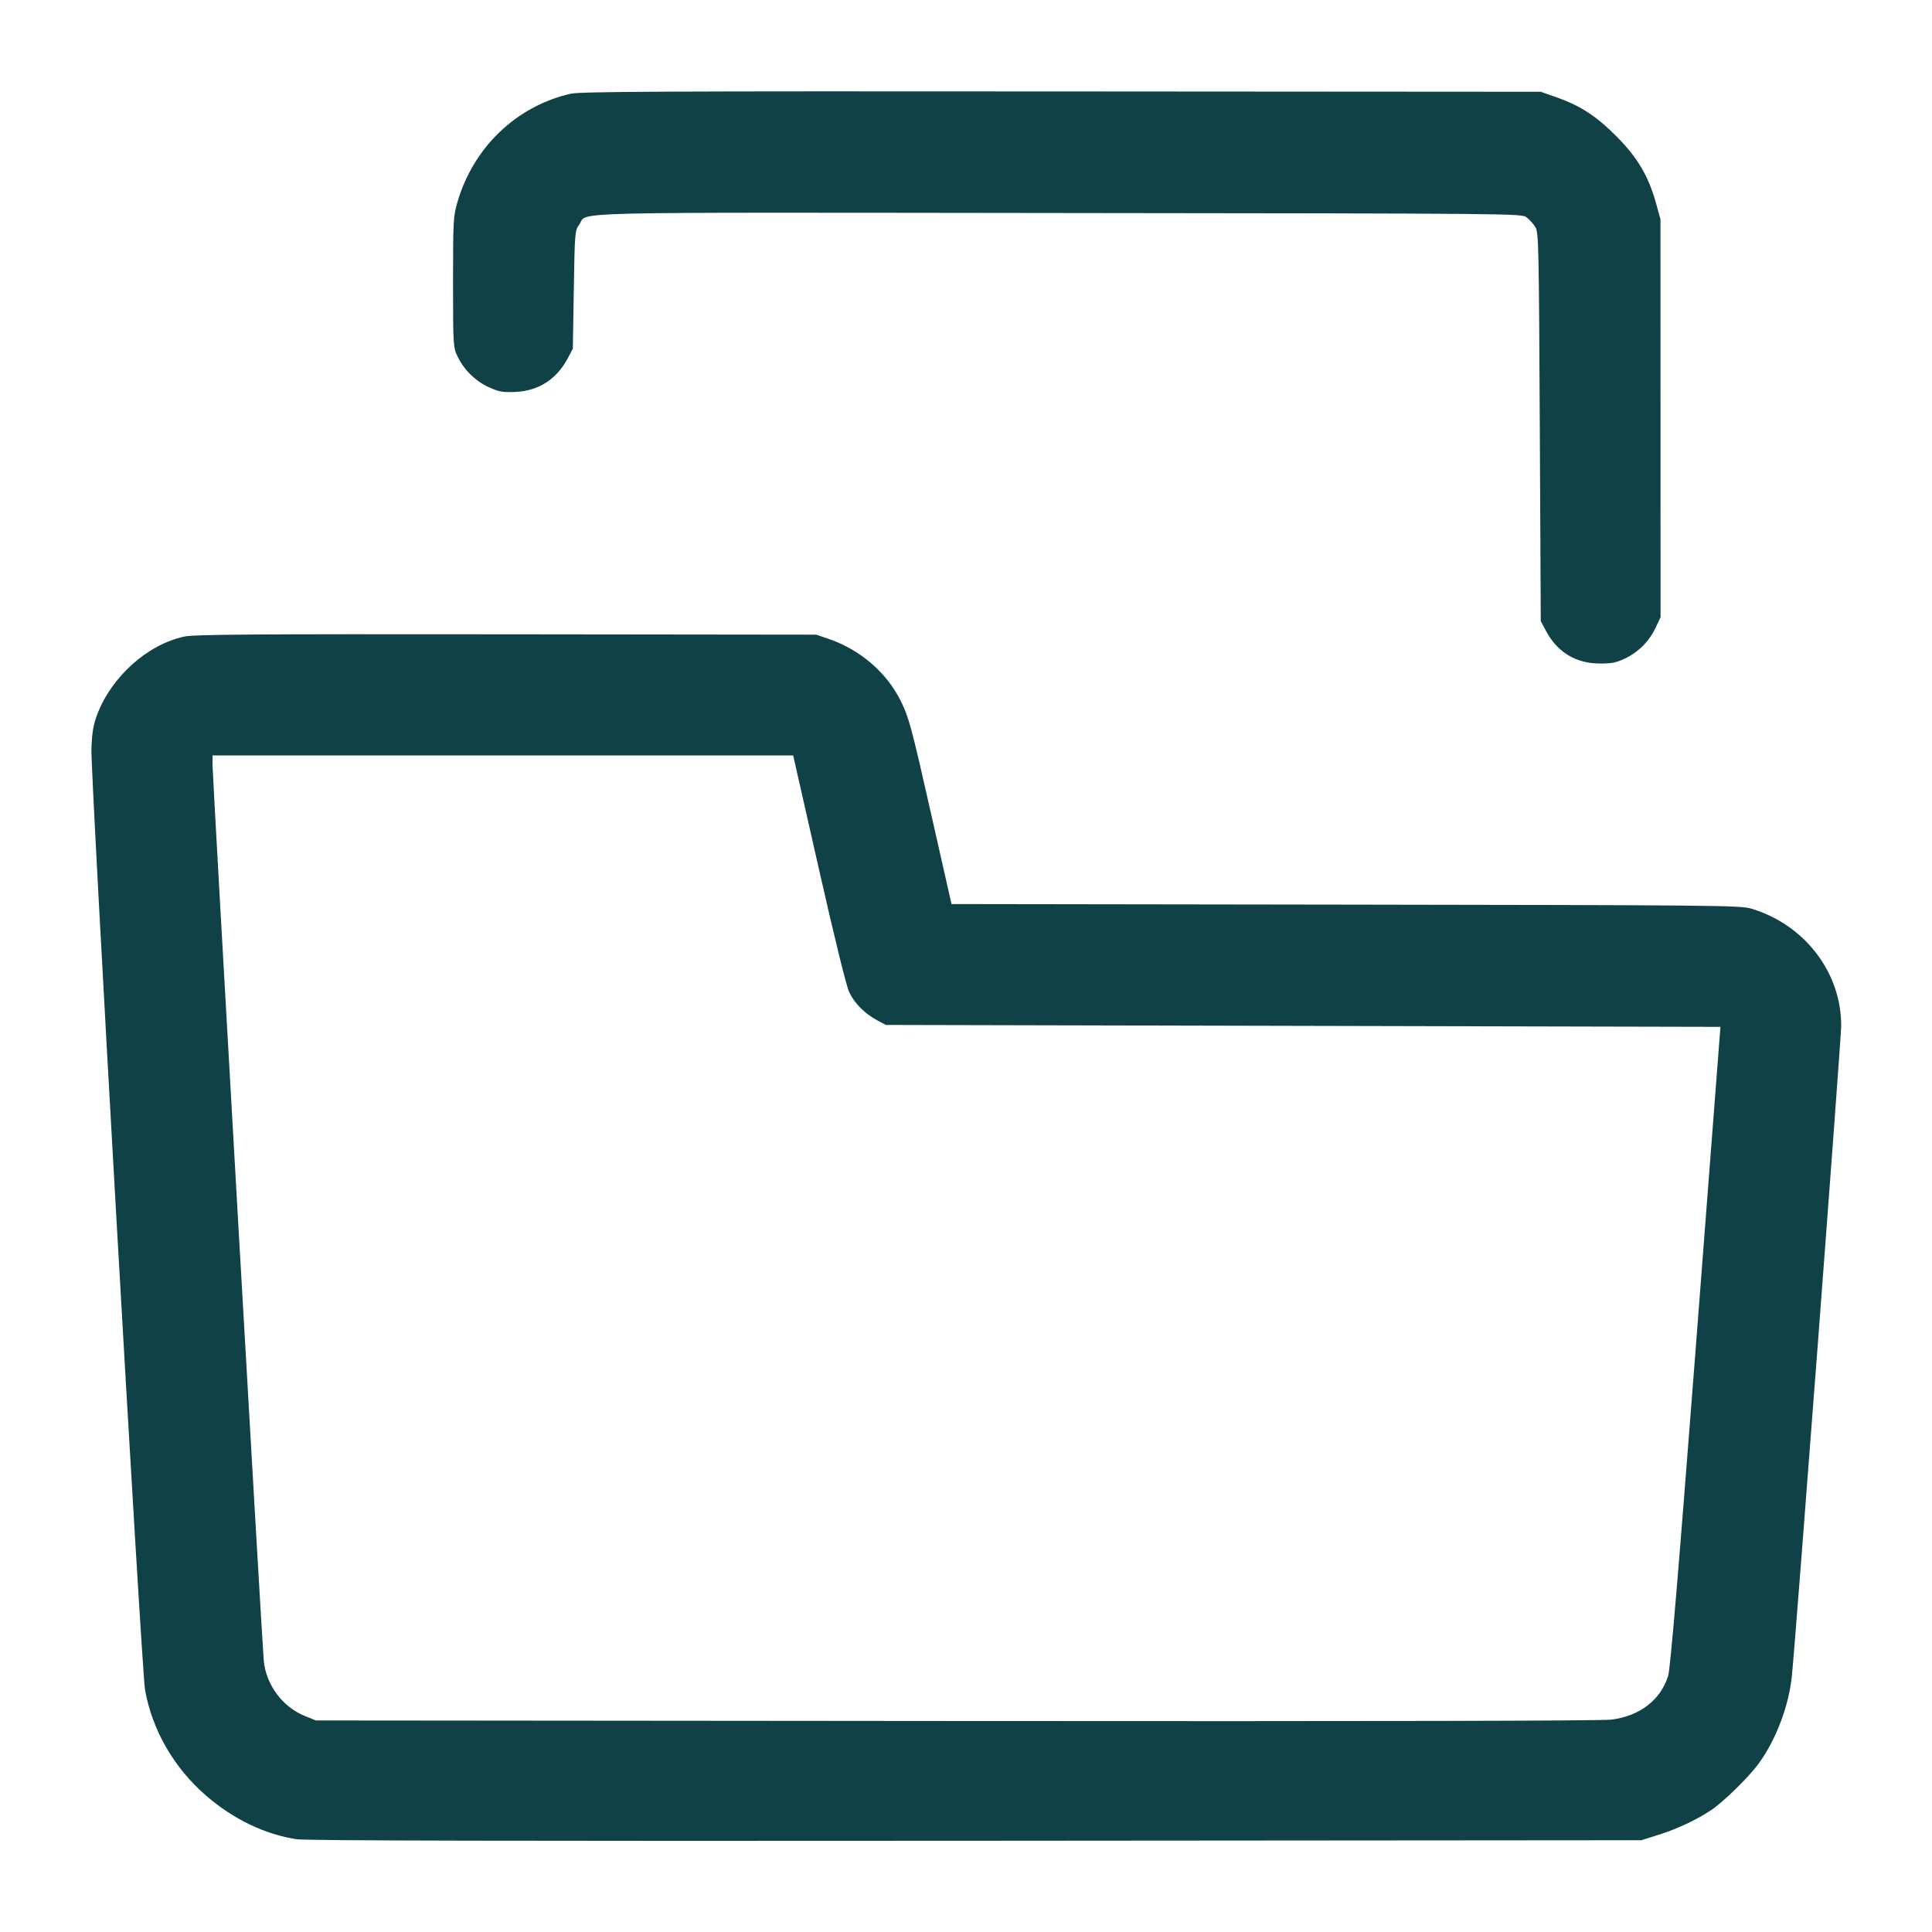 <svg xmlns="http://www.w3.org/2000/svg" width="48" height="48" viewBox="0 0 48 48" version="1.1">
	<path d="M14.184 2.328C12.838 2.63 11.76 3.659 11.366 5.019C11.261 5.383 11.256 5.473 11.256 7.008C11.256 8.555 11.26 8.625 11.36 8.84C11.515 9.176 11.813 9.472 12.149 9.622C12.403 9.736 12.49 9.751 12.809 9.737C13.382 9.71 13.827 9.424 14.104 8.904L14.232 8.664 14.256 7.2C14.28 5.763 14.282 5.733 14.392 5.579C14.624 5.253 13.596 5.278 26.29 5.292C37.716 5.304 37.801 5.305 37.928 5.4C37.998 5.453 38.096 5.561 38.144 5.64C38.227 5.776 38.233 6.037 38.256 10.608L38.28 15.432 38.408 15.672C38.691 16.204 39.146 16.481 39.744 16.485C40.036 16.487 40.154 16.464 40.368 16.363C40.704 16.203 40.971 15.936 41.131 15.6L41.256 15.336 41.255 10.392L41.254 5.448 41.148 5.064C40.959 4.381 40.691 3.924 40.176 3.403C39.667 2.888 39.267 2.626 38.664 2.415L38.28 2.28 26.376 2.272C16.546 2.264 14.422 2.274 14.184 2.328M4.574 15.816C3.662 16.015 2.773 16.811 2.417 17.747C2.32 18.002 2.288 18.185 2.271 18.6C2.246 19.192 3.517 41.495 3.603 41.98C3.781 42.987 4.323 43.924 5.129 44.62C5.798 45.198 6.585 45.576 7.368 45.695C7.602 45.731 12.706 45.742 24.24 45.733L40.776 45.72 41.204 45.586C41.67 45.44 42.171 45.204 42.521 44.966C42.844 44.746 43.465 44.134 43.707 43.797C44.128 43.209 44.435 42.4 44.516 41.664C44.6 40.901 45.744 25.822 45.744 25.479C45.744 24.155 44.832 22.97 43.508 22.574C43.241 22.494 42.631 22.488 33.432 22.475L23.64 22.461 23.122 20.171C22.651 18.085 22.585 17.84 22.39 17.437C22.041 16.719 21.381 16.145 20.592 15.875L20.28 15.768 12.576 15.759C6.242 15.752 4.819 15.762 4.574 15.816M5.28 19.004C5.28 19.296 6.513 40.855 6.553 41.26C6.612 41.862 7.019 42.409 7.575 42.634L7.848 42.744 23.76 42.758C34.326 42.767 39.797 42.755 40.043 42.723C40.743 42.631 41.254 42.237 41.444 41.64C41.499 41.468 41.689 39.209 42.12 33.624C42.449 29.347 42.725 25.772 42.731 25.68L42.744 25.512 32.376 25.488L22.008 25.464 21.802 25.354C21.489 25.187 21.232 24.931 21.101 24.656C21.027 24.5 20.747 23.363 20.345 21.588L19.706 18.768 12.493 18.768L5.28 18.768 5.28 19.004" stroke="none" fill="#0f4146" fill-rule="evenodd" stroke-width="0.048"></path>
</svg>